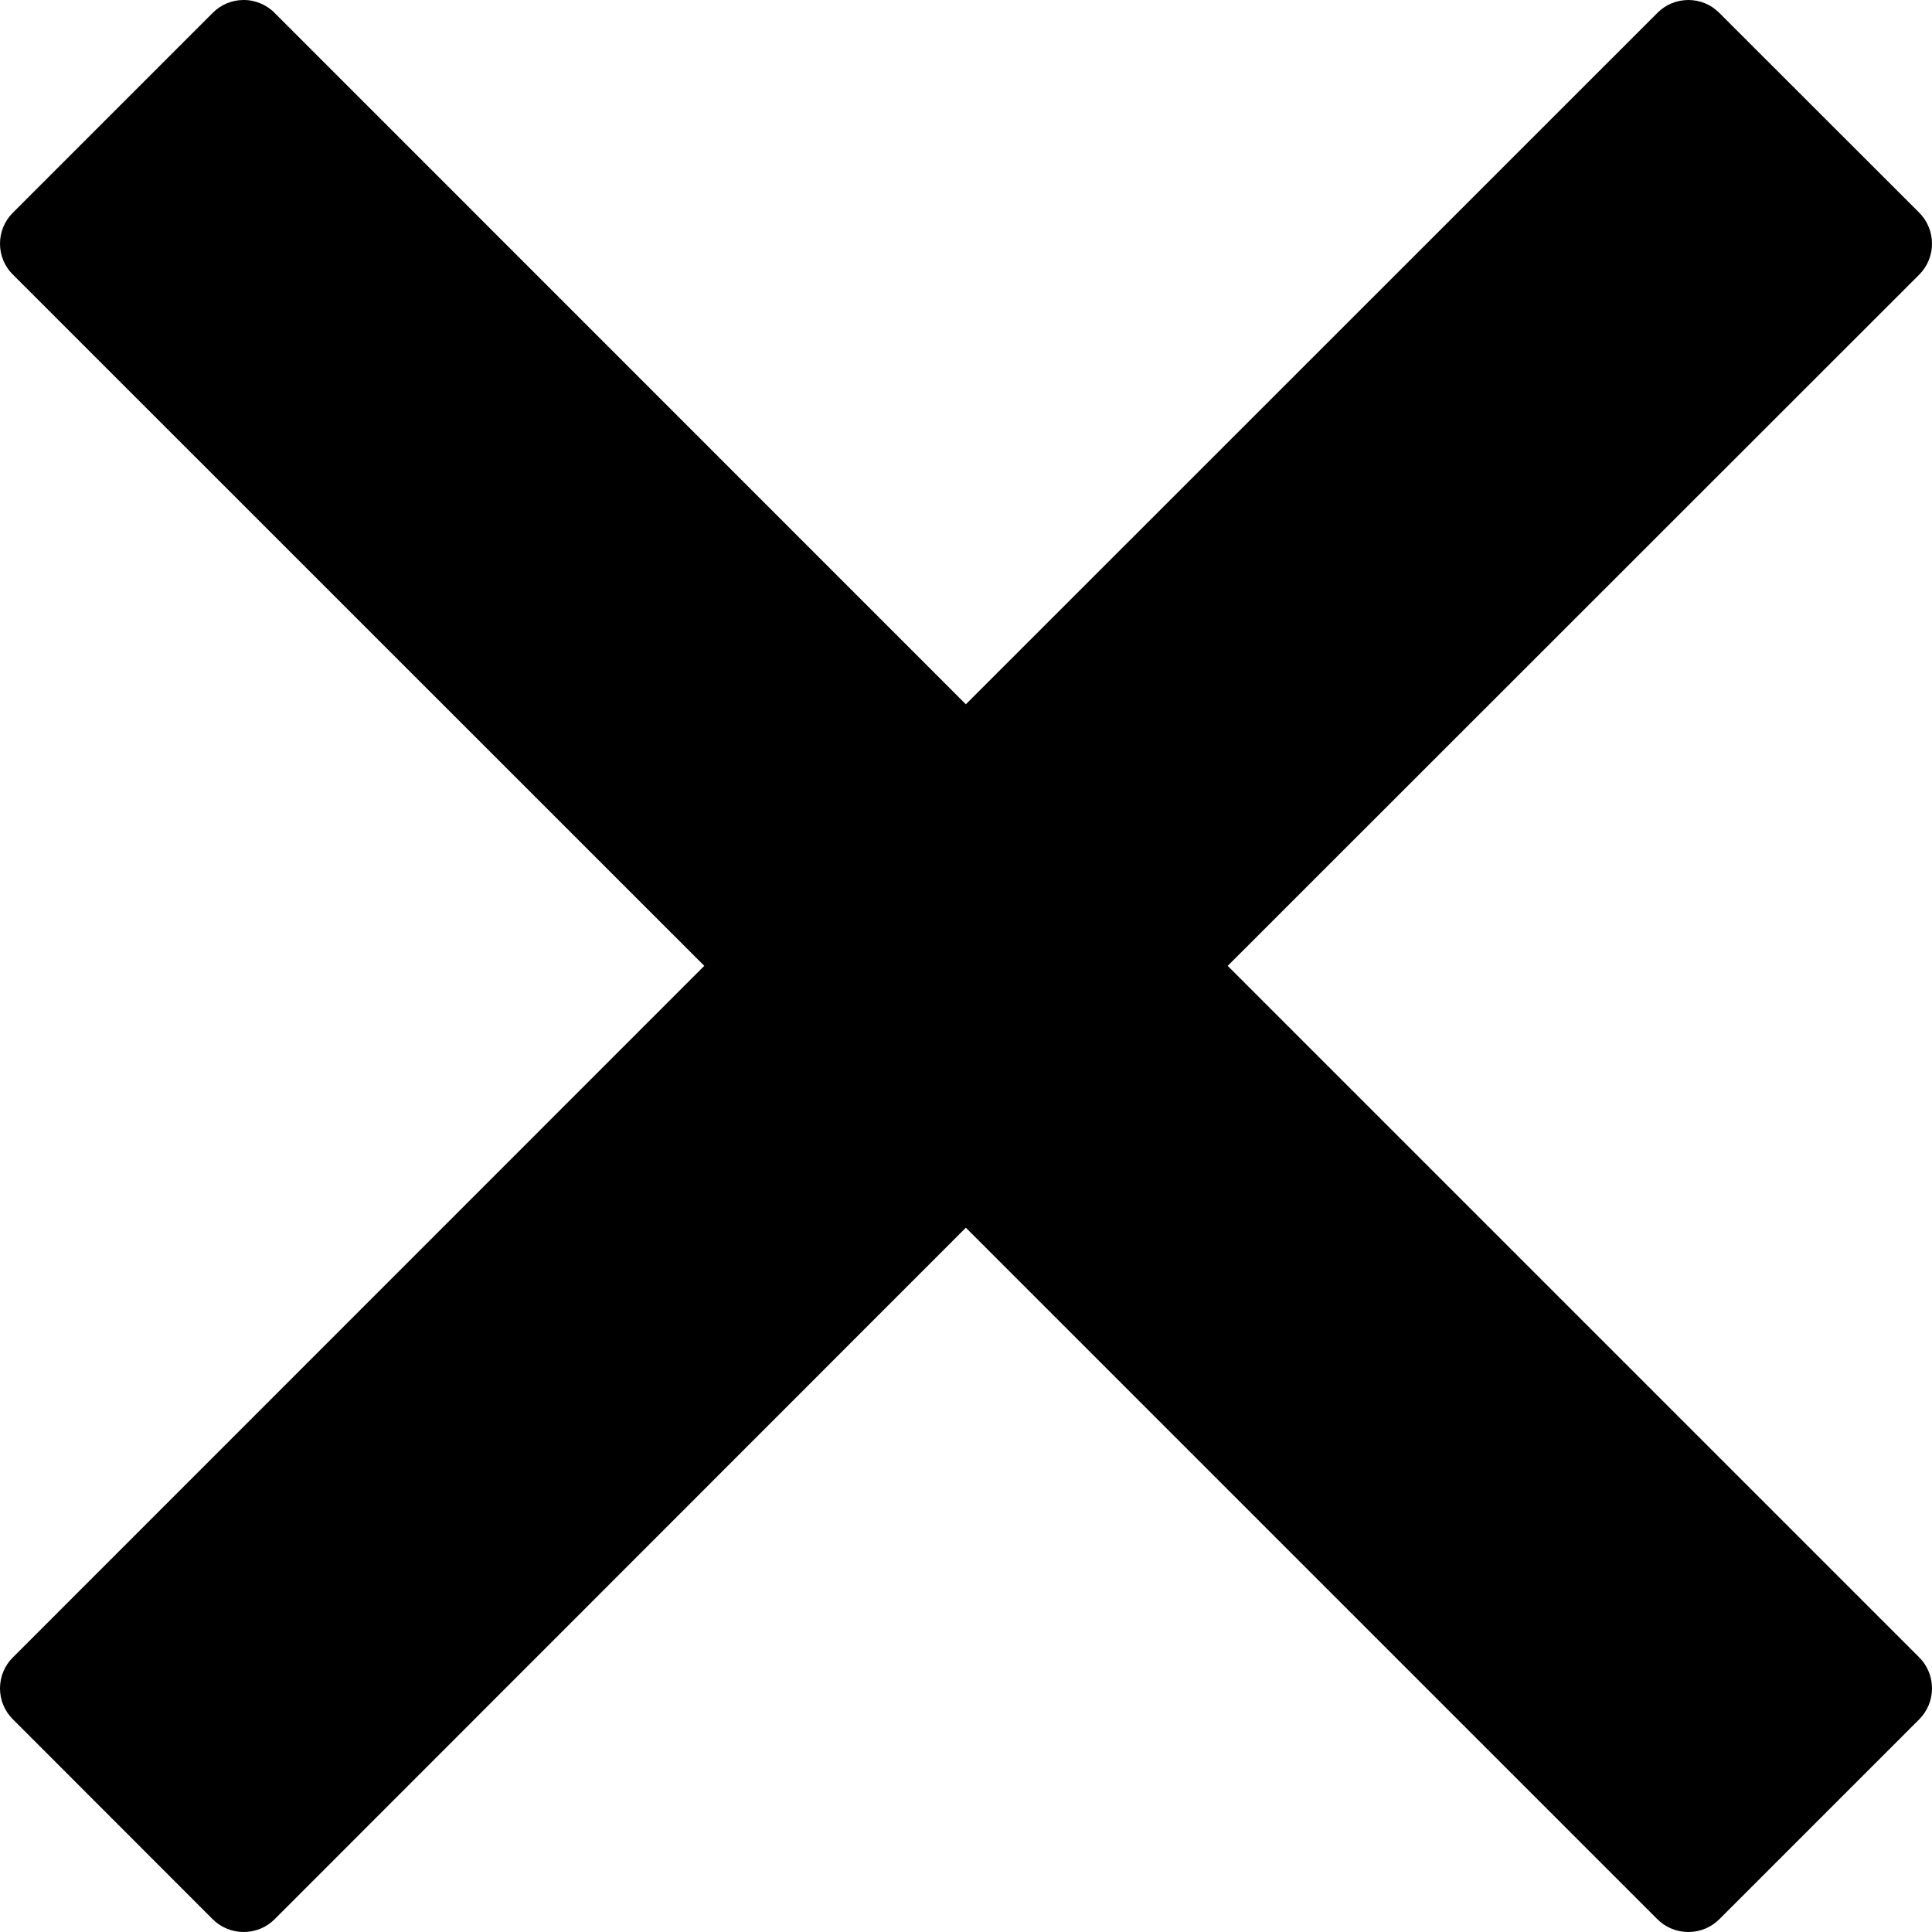 <svg width="13" height="13" viewBox="0 0 13 13" fill="none" class="icon icon-close" xmlns="http://www.w3.org/2000/svg">
<path fill-rule="evenodd" clip-rule="evenodd" d="M1.635 3.10442e-05C1.558 0.001 1.485 0.032 1.431 0.087L0.087 1.431C0.031 1.486 0 1.561 0 1.64C0 1.718 0.031 1.793 0.087 1.848L4.739 6.499L0.087 11.152C0.031 11.207 2.58523e-05 11.282 2.58523e-05 11.361C2.58523e-05 11.439 0.031 11.514 0.087 11.569L1.431 12.914C1.486 12.969 1.561 13 1.64 13C1.718 13 1.793 12.969 1.848 12.914L6.499 8.261L11.152 12.914C11.207 12.969 11.282 13 11.361 13C11.439 13 11.514 12.969 11.569 12.914L12.914 11.569C12.969 11.514 13 11.439 13 11.361C13 11.282 12.969 11.207 12.914 11.152L8.261 6.499L12.914 1.848C12.969 1.793 13 1.718 13 1.64C13 1.561 12.969 1.486 12.914 1.431L11.569 0.087C11.514 0.031 11.439 4.90774e-05 11.361 4.90774e-05C11.282 4.90774e-05 11.207 0.031 11.152 0.087L6.499 4.739L1.848 0.087C1.821 0.059 1.787 0.037 1.751 0.022C1.714 0.007 1.675 -0.001 1.635 3.10442e-05Z" fill="#000"/>
</svg>
